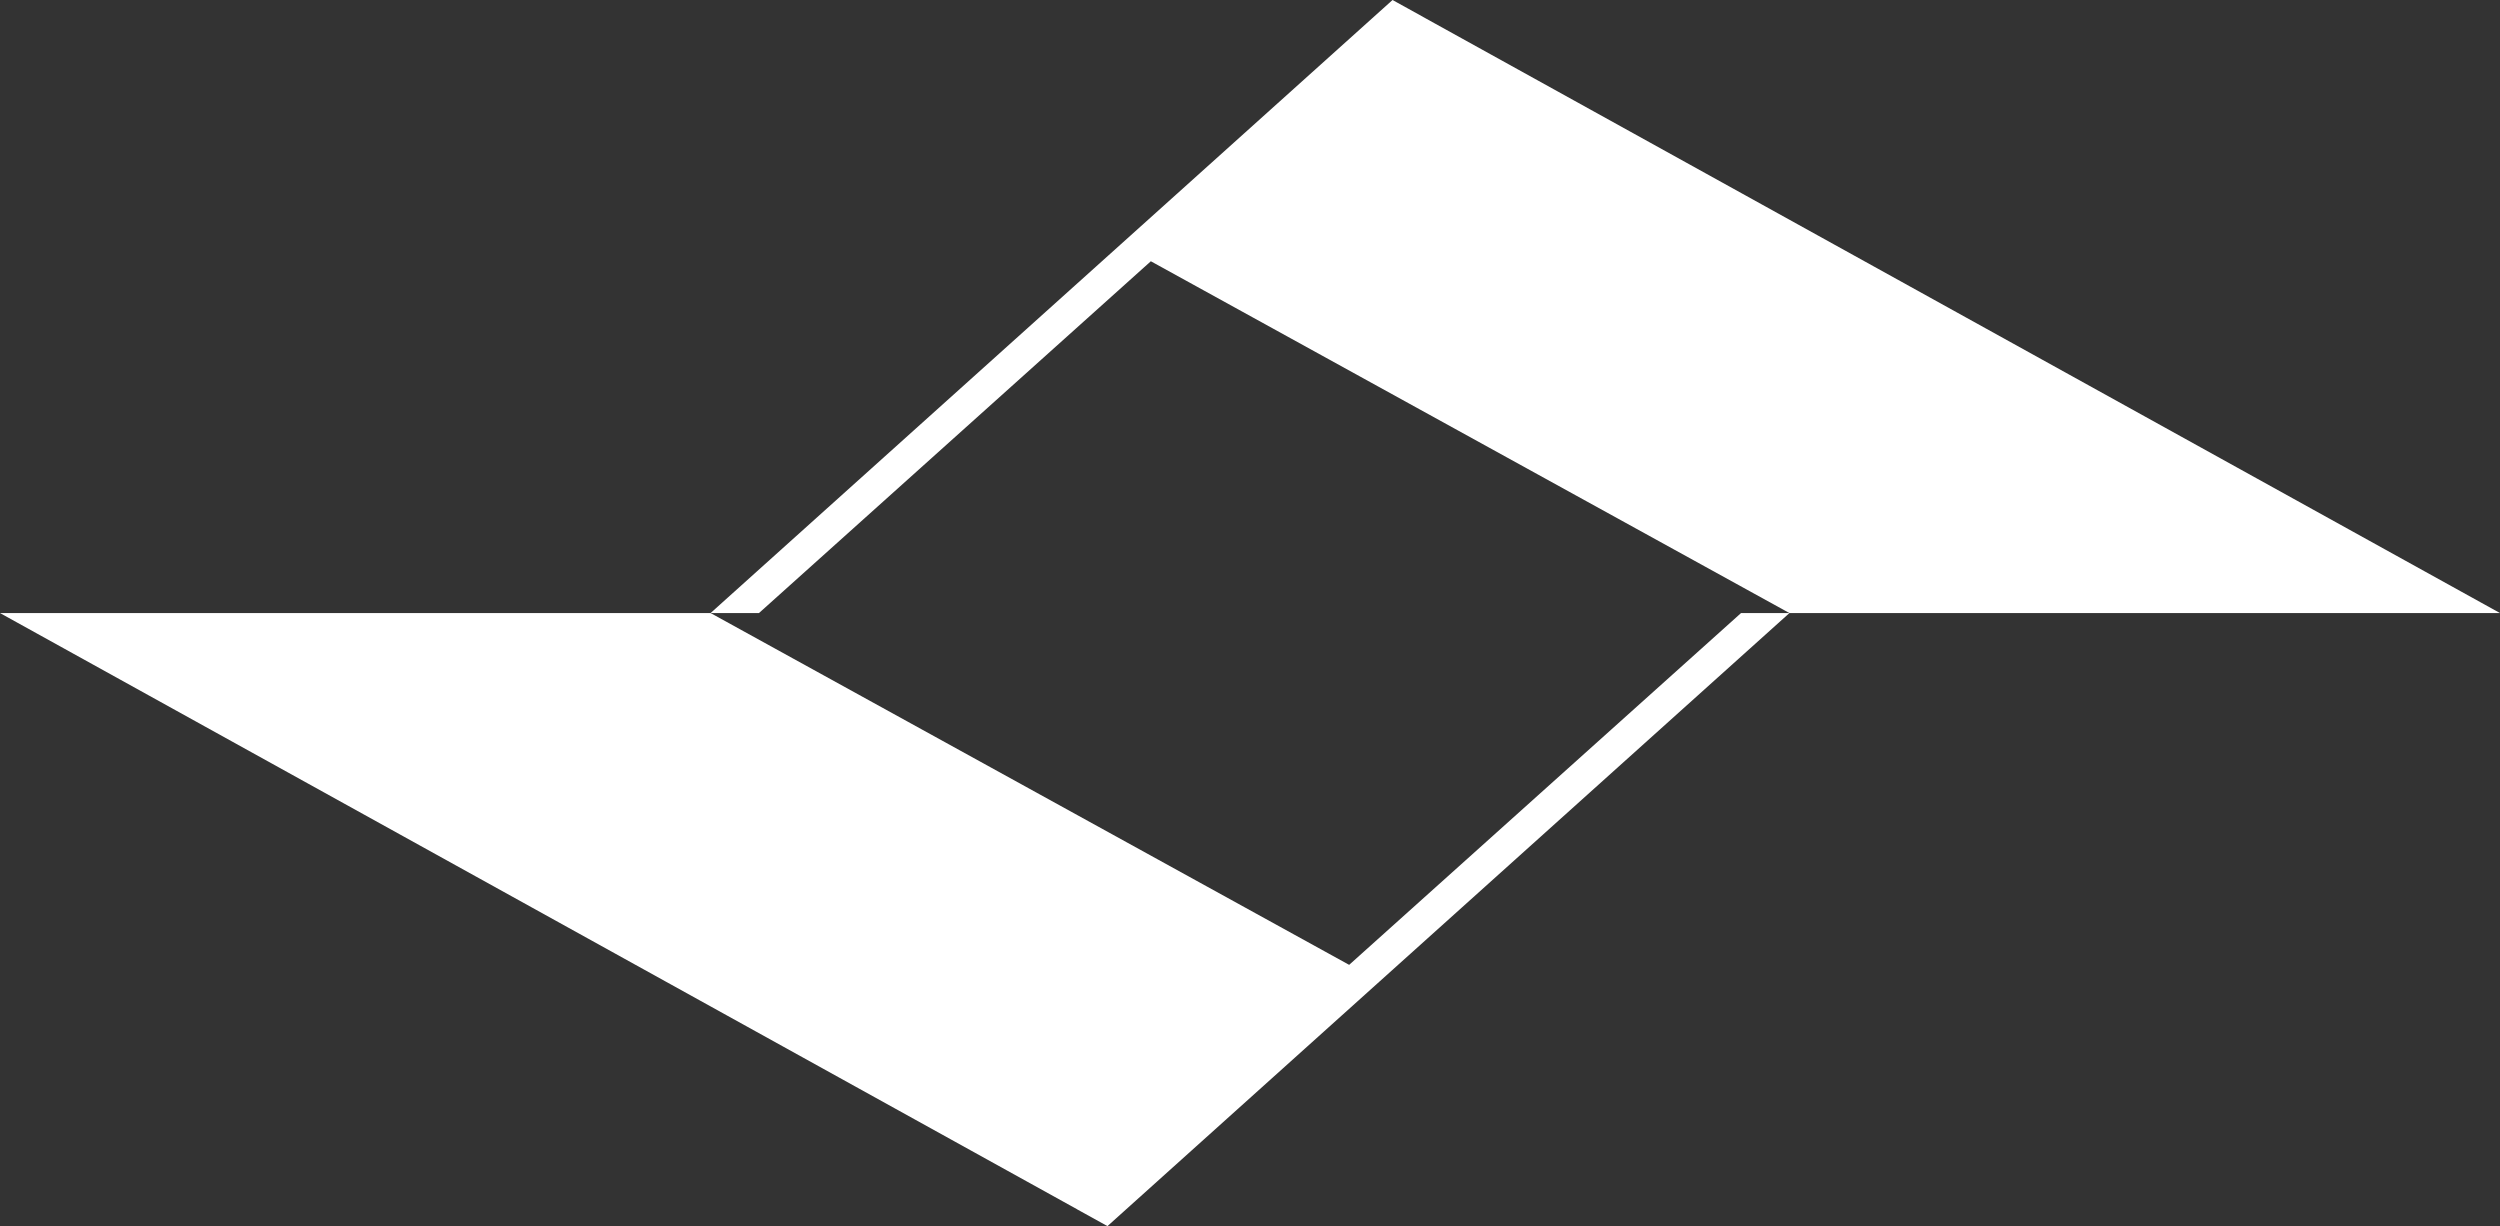 <svg width="157" height="77" viewBox="0 0 157 77" fill="none" xmlns="http://www.w3.org/2000/svg">
<rect x="0" y="0" width="157" height="77" fill="#333333" stroke="none"/>
<g clip-path="url(#clip0_139_763)">
<path d="M89.368 1.063L89.37 1.061L87.451 0L70.368 15.358L44.624 38.5H47.663L72.273 16.407L112.376 38.5H157L89.368 1.063Z" fill="white"/>
<path d="M67.632 75.937L67.63 75.939L69.549 77L86.632 61.642L112.376 38.5H109.337L84.727 60.593L44.624 38.5H0L67.632 75.937Z" fill="white"/>
</g>
<defs>
<clipPath id="clip0_139_763">
<rect width="157" height="77" fill="white"/>
</clipPath>
</defs>
</svg>
